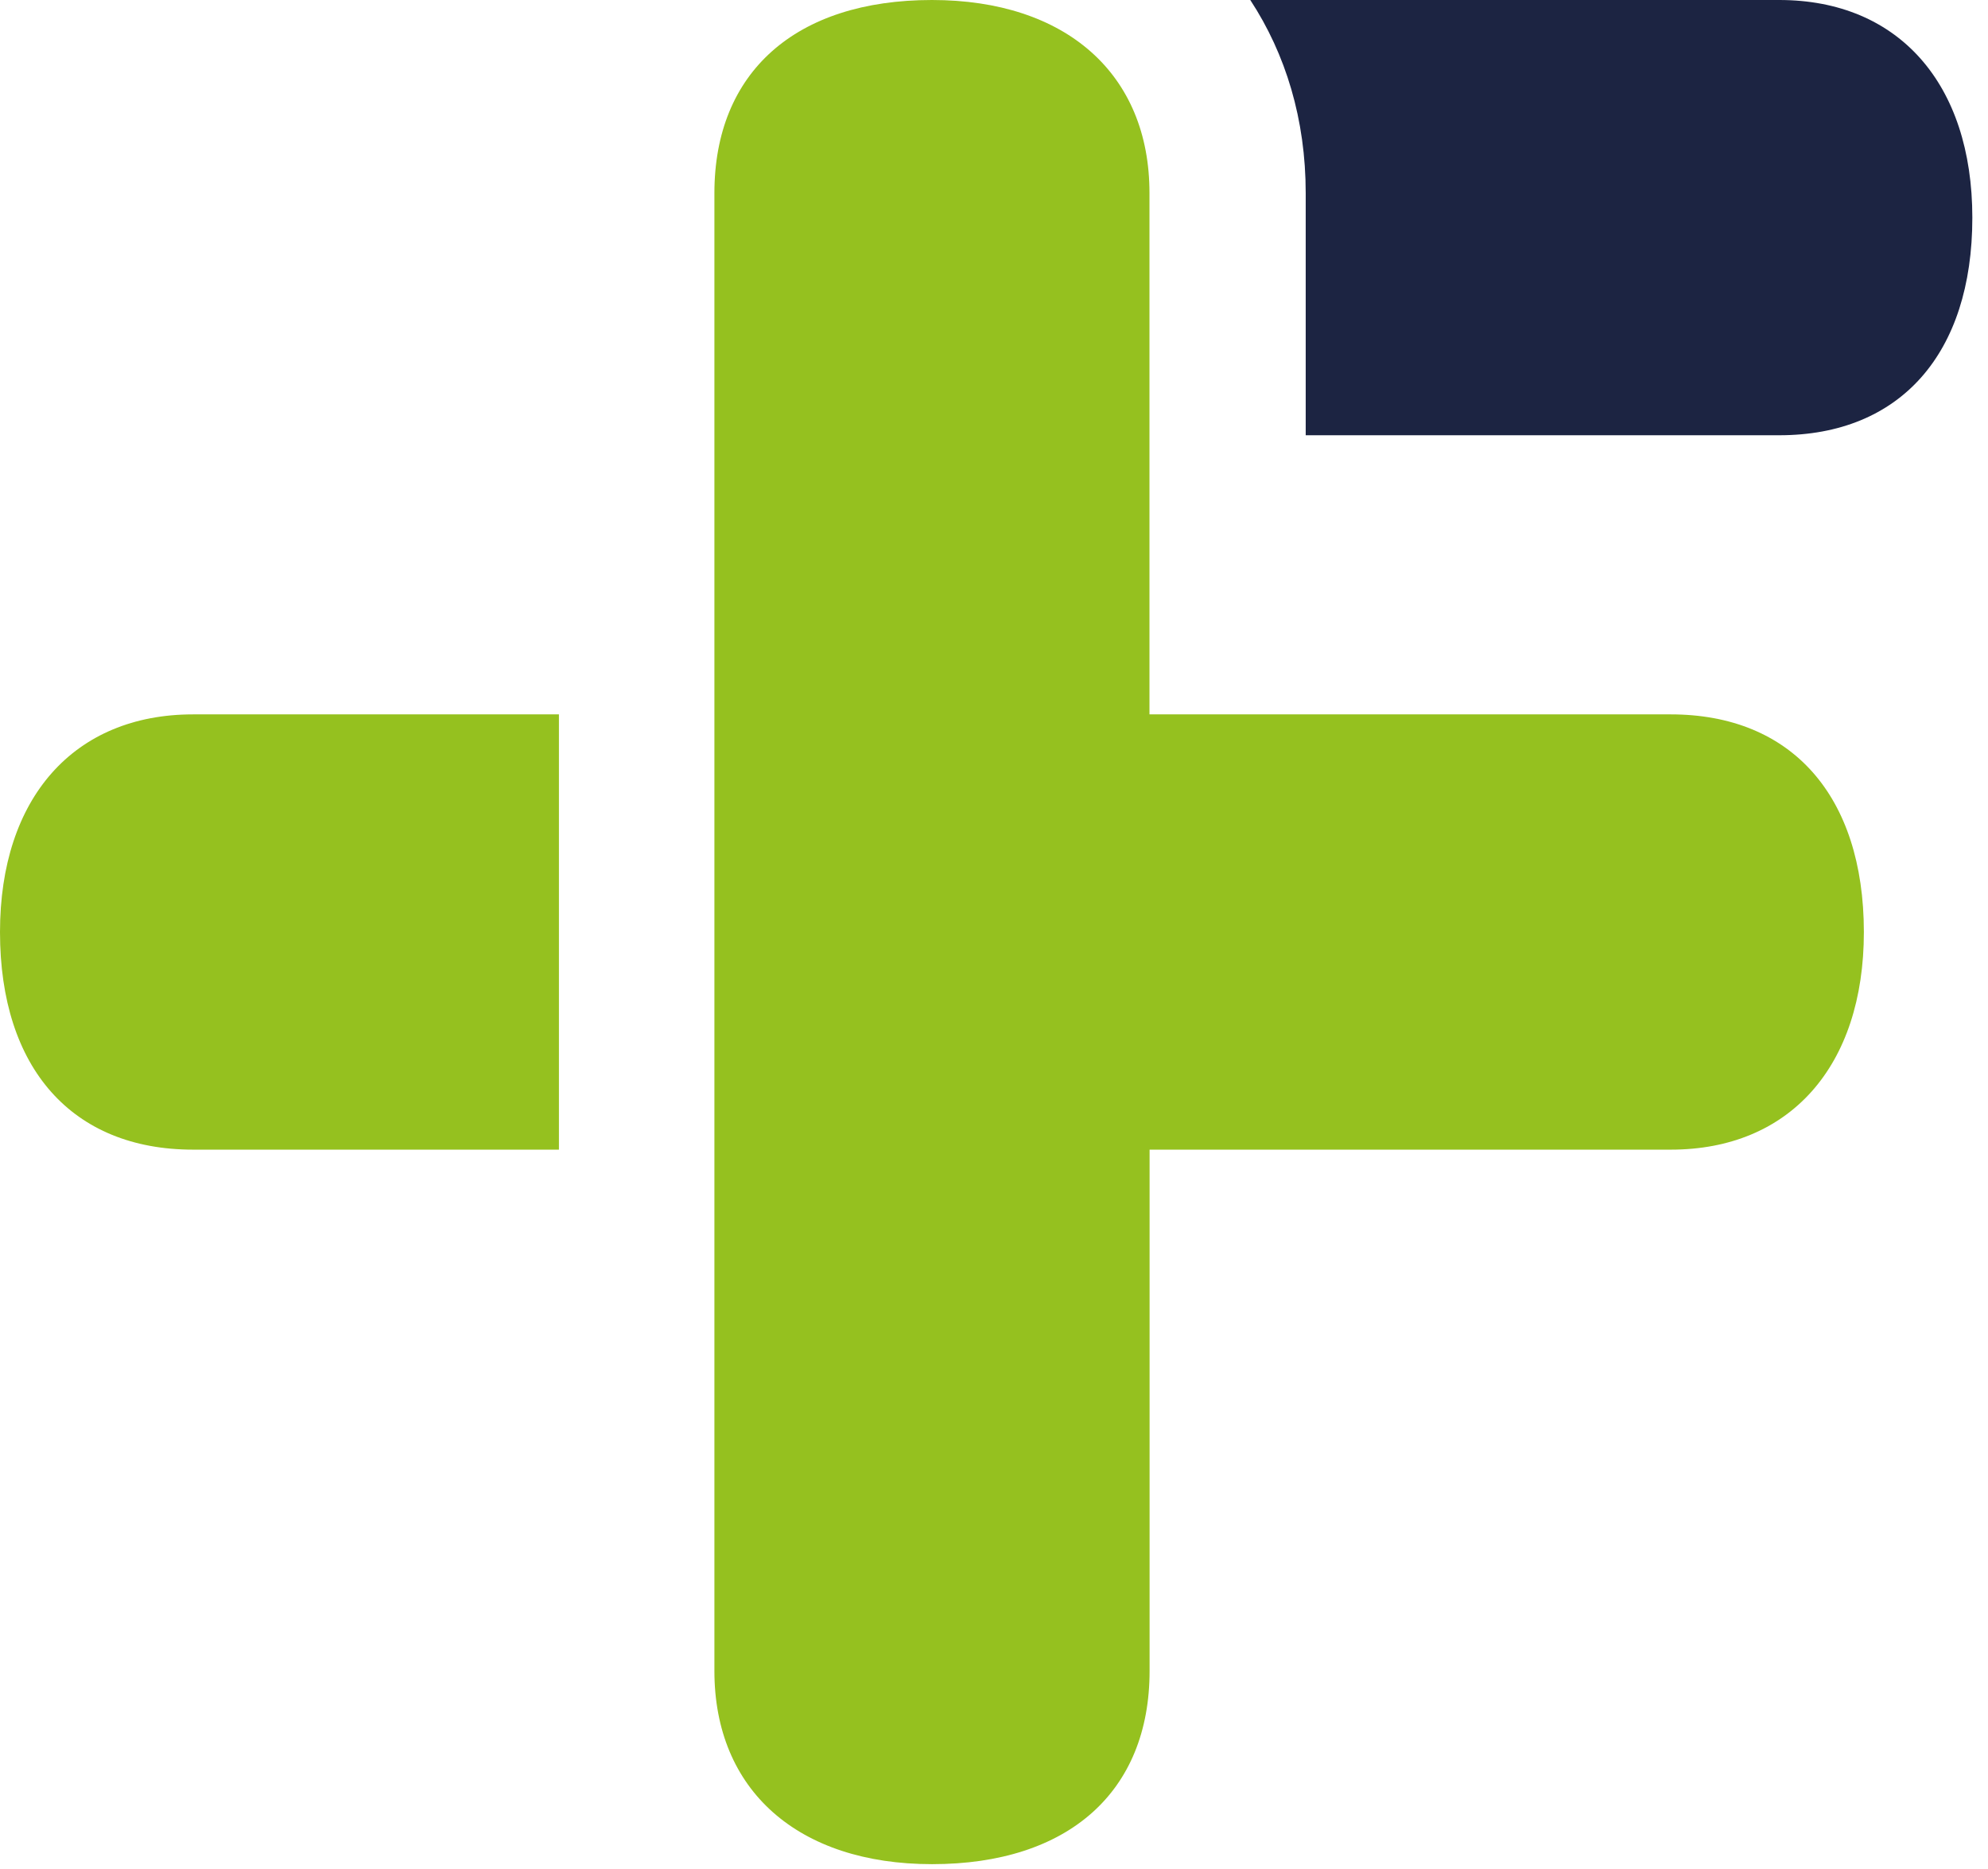 <?xml version="1.0" encoding="UTF-8" standalone="no"?><!DOCTYPE svg PUBLIC "-//W3C//DTD SVG 1.1//EN" "http://www.w3.org/Graphics/SVG/1.1/DTD/svg11.dtd"><svg width="100%" height="100%" viewBox="0 0 117 110" version="1.1" xmlns="http://www.w3.org/2000/svg" xmlns:xlink="http://www.w3.org/1999/xlink" xml:space="preserve" xmlns:serif="http://www.serif.com/" style="fill-rule:evenodd;clip-rule:evenodd;stroke-linejoin:round;stroke-miterlimit:2;"><path d="M0,54.847c0,8.018 4.252,12.803 11.363,12.803l21.532,-0l0,-25.613l-21.532,0c-7.005,0 -11.363,4.913 -11.363,12.81" style="fill:#95c11f;fill-rule:nonzero;"/><path d="M98.325,42.037l-30.675,0l0,-30.675c0.007,-7.004 -4.905,-11.362 -12.803,-11.362c-8.025,0 -12.802,4.253 -12.802,11.363l-0,86.962c-0,7.012 4.912,11.37 12.81,11.37c8.017,-0 12.802,-4.253 12.802,-11.37l0,-30.675l30.676,0c7.004,0 11.362,-4.913 11.362,-12.81c-0.008,-8.018 -4.26,-12.803 -11.37,-12.803" style="fill:#95c11f;fill-rule:nonzero;"/><path d="M76.845,11.363l0,14.249l27.87,0c7.11,0 11.363,-4.792 11.363,-12.802c-0,-7.898 -4.358,-12.81 -11.363,-12.81l-31.132,-0c2.085,3.18 3.262,7.027 3.262,11.362Z" style="fill:#1c2442;fill-rule:nonzero;"/></svg>